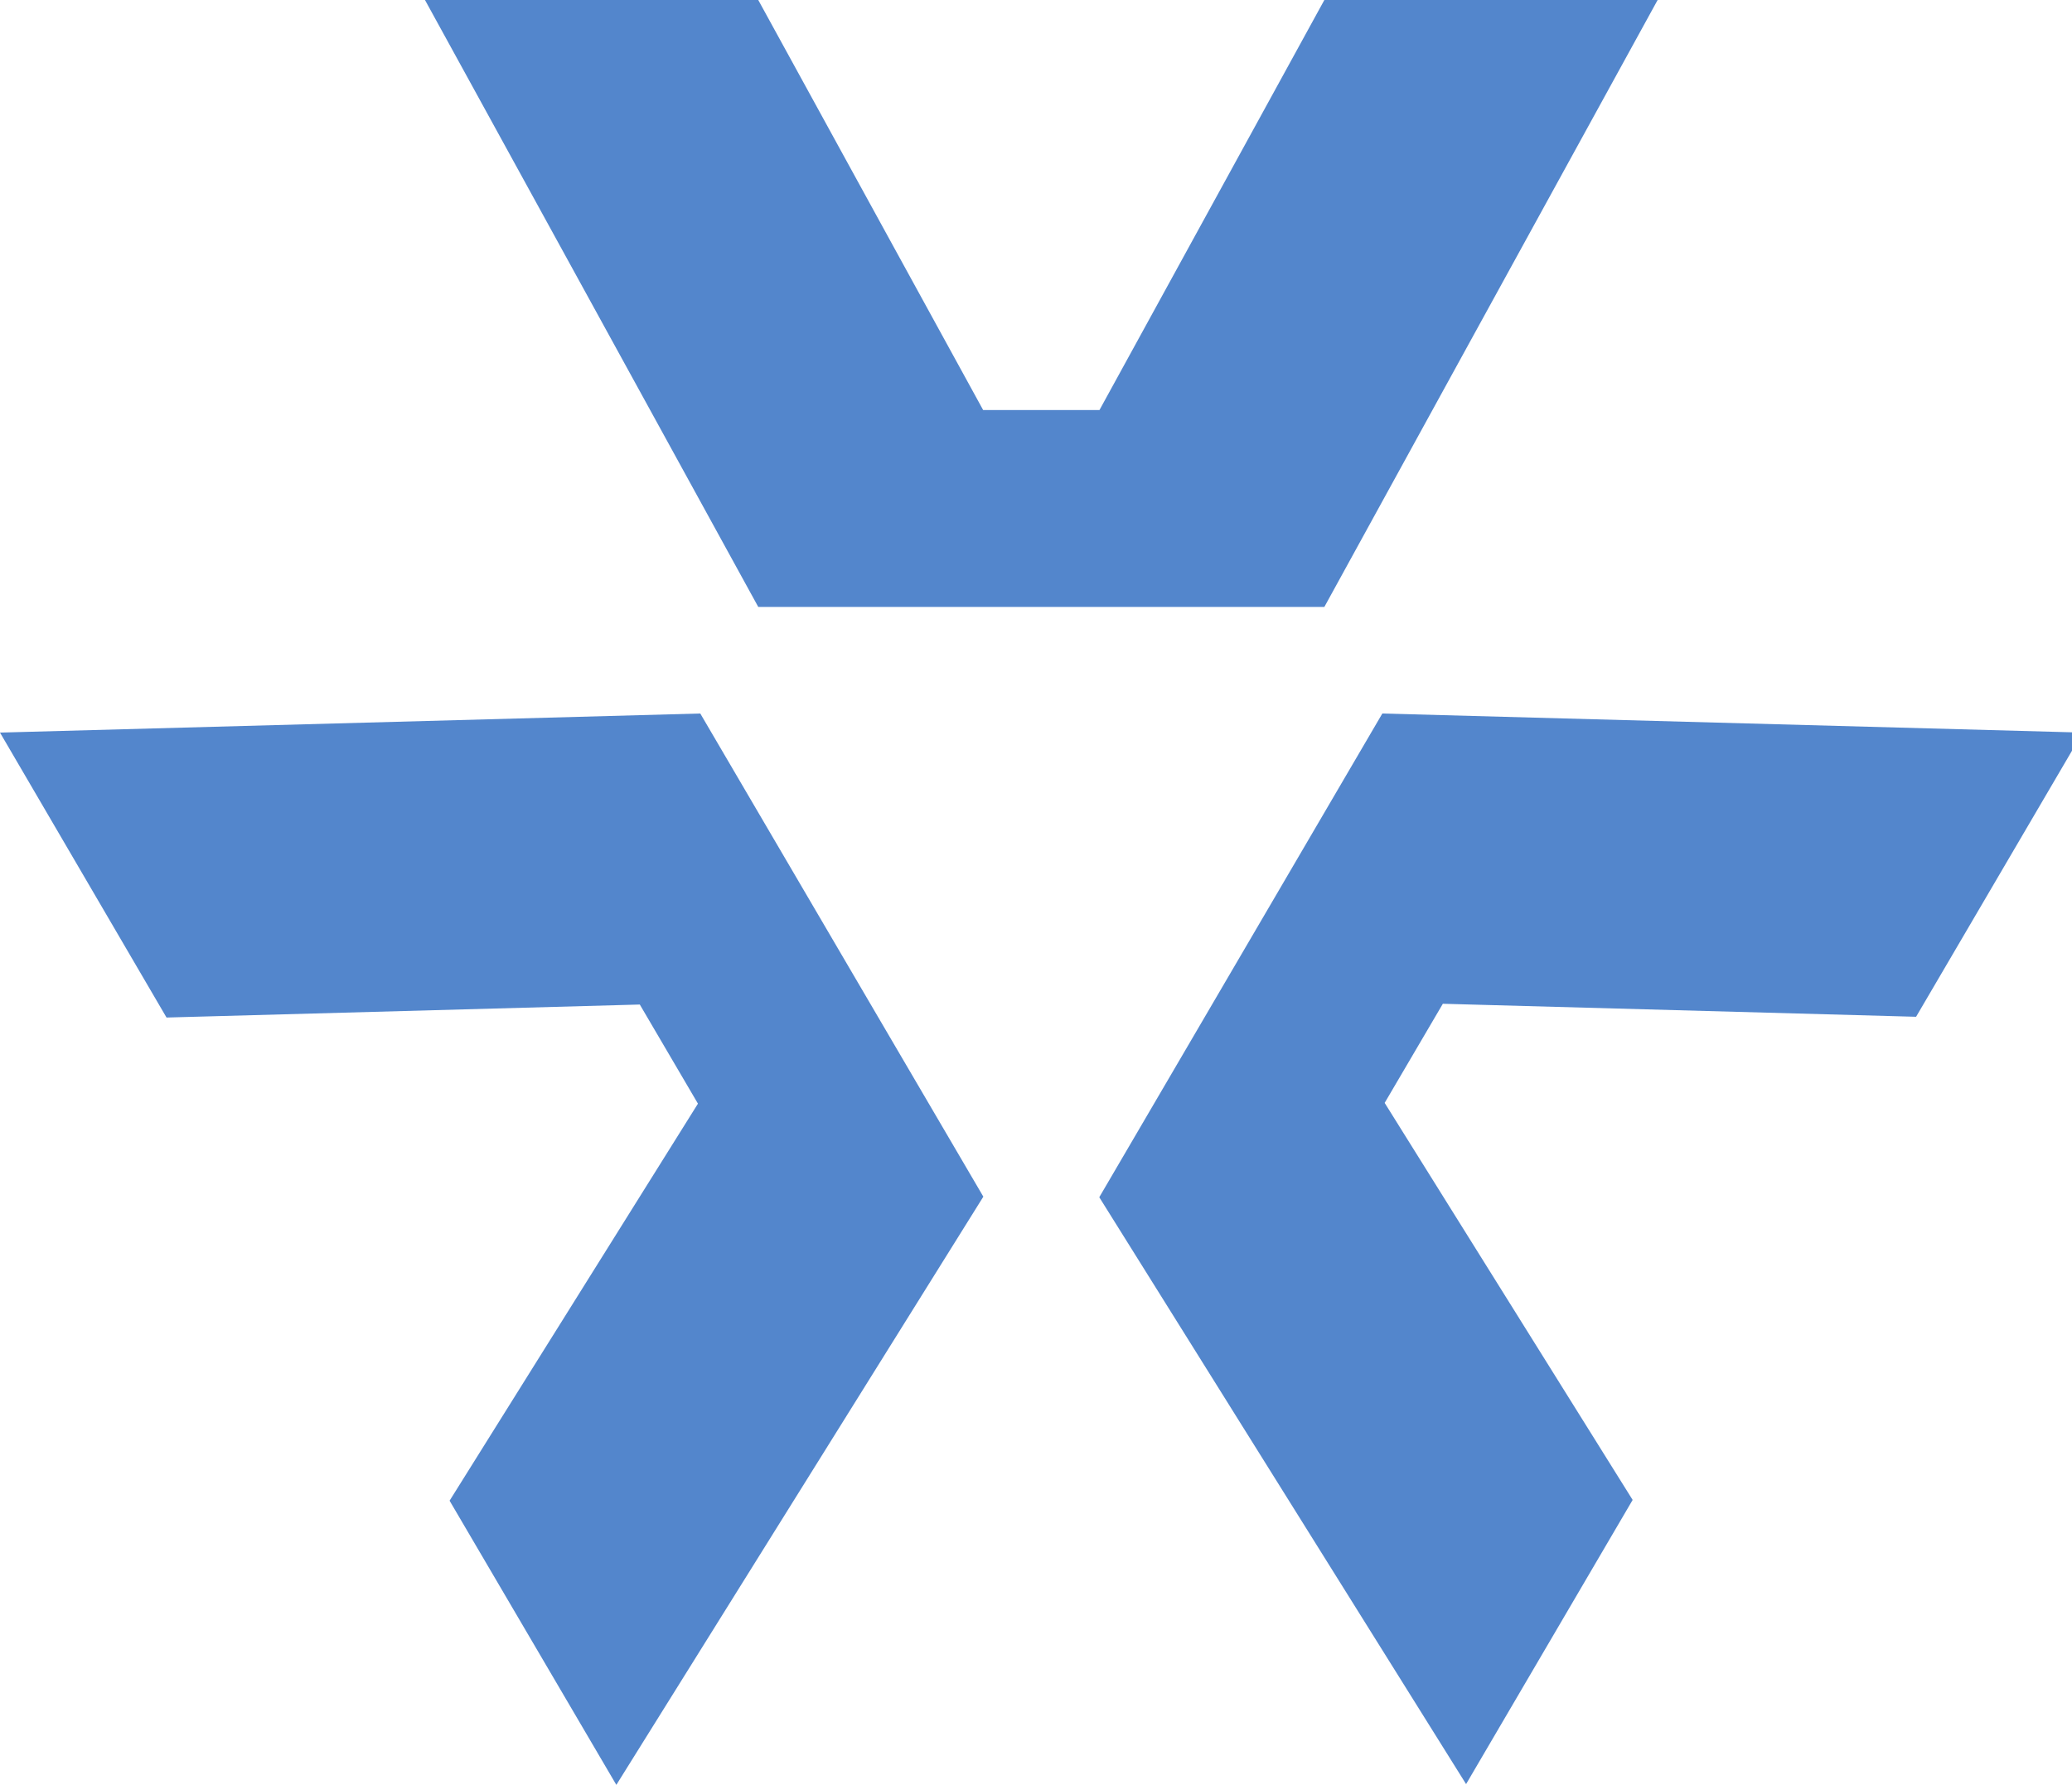 <?xml version="1.0" encoding="UTF-8"?>
<svg width="65px" height="56px" viewBox="0 0 65 56" version="1.1" xmlns="http://www.w3.org/2000/svg" xmlns:xlink="http://www.w3.org/1999/xlink">
    <title>Group</title>
    <g id="BOARDS" stroke="none" stroke-width="1" fill="none" fill-rule="evenodd">
        <g id="anavio.ai-BOARD" transform="translate(-1342, -117)" fill-rule="nonzero">
            <g id="Group" transform="translate(1342, 117)">
                <g id="vicon-logo-dark" fill="#5386CC">
                    <path d="M21.968,22.386 L30.848,37.545 L19.335,56 L14.104,47.084 L21.895,34.627 L20.071,31.517 L5.224,31.925 L0,22.985 L21.968,22.386 Z M43.365,22.386 L65.333,22.985 L60.109,31.901 L45.263,31.493 L43.438,34.603 L51.217,47.06 L45.992,55.976 L34.485,37.563 L43.365,22.386 Z M23.787,0 L30.842,12.865 L34.491,12.865 L41.546,0 L52.001,0 L41.546,19.042 L23.787,19.042 L13.332,0 L23.787,0 Z" id="Combined-Shape"></path>
                </g>
            </g>
        </g>
    </g>
</svg>